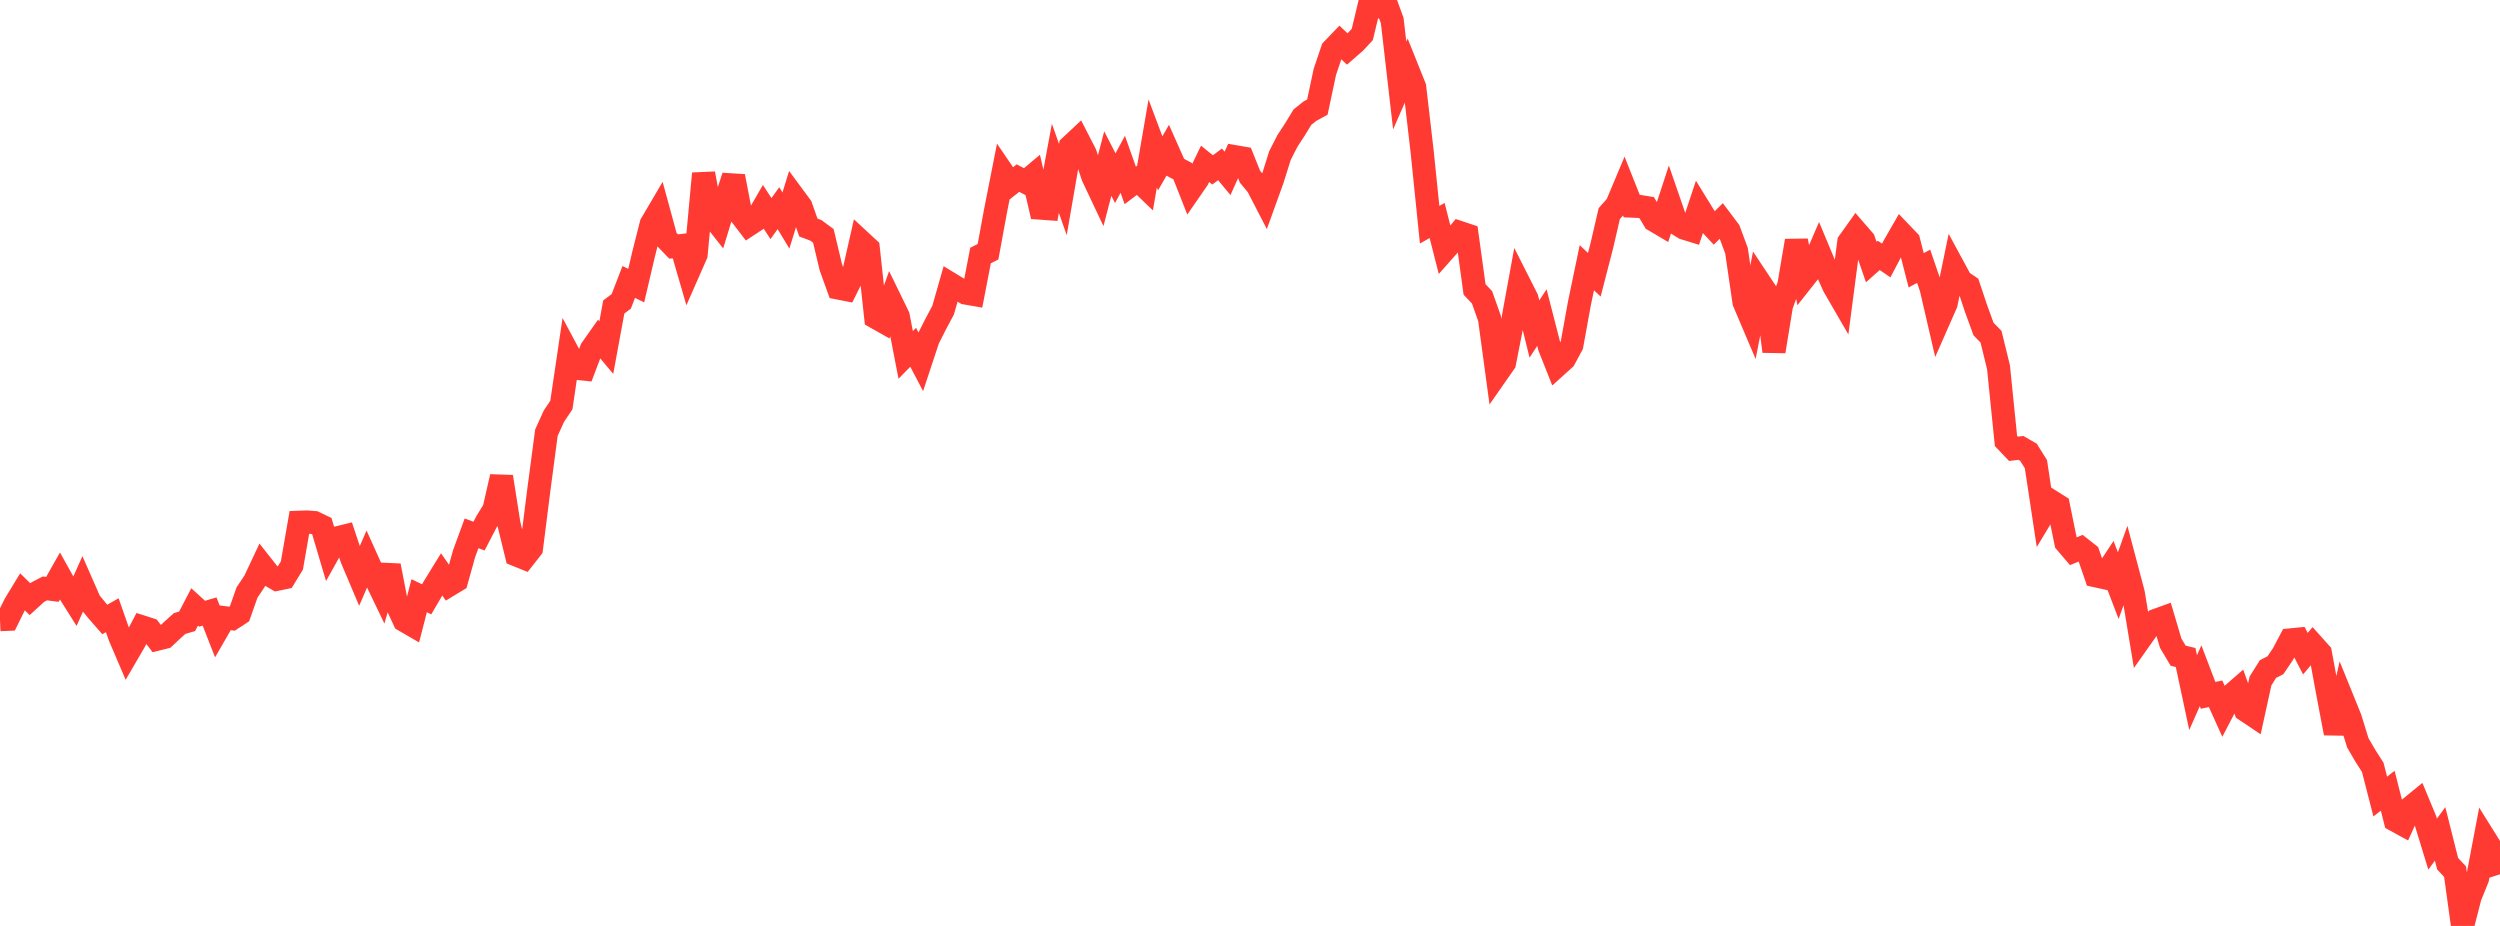 <?xml version="1.0" standalone="no"?>
<!DOCTYPE svg PUBLIC "-//W3C//DTD SVG 1.1//EN" "http://www.w3.org/Graphics/SVG/1.1/DTD/svg11.dtd">

<svg width="135" height="50" viewBox="0 0 135 50" preserveAspectRatio="none" 
  xmlns="http://www.w3.org/2000/svg"
  xmlns:xlink="http://www.w3.org/1999/xlink">


<polyline points="0.0, 33.461 0.404, 33.443 0.808, 32.624 1.213, 31.958 1.617, 32.355 2.021, 31.986 2.425, 31.774 2.829, 31.826 3.234, 31.11 3.638, 31.835 4.042, 32.478 4.446, 31.574 4.85, 32.493 5.254, 32.988 5.659, 33.452 6.063, 33.221 6.467, 34.376 6.871, 35.321 7.275, 34.627 7.68, 33.856 8.084, 33.986 8.488, 34.514 8.892, 34.413 9.296, 34.034 9.701, 33.669 10.105, 33.552 10.509, 32.774 10.913, 33.142 11.317, 33.022 11.722, 34.058 12.126, 33.357 12.53, 33.408 12.934, 33.144 13.338, 31.998 13.743, 31.391 14.147, 30.533 14.551, 31.045 14.955, 31.28 15.359, 31.196 15.763, 30.536 16.168, 28.203 16.572, 28.189 16.976, 28.22 17.38, 28.414 17.784, 29.776 18.189, 29.05 18.593, 28.952 18.997, 30.171 19.401, 31.125 19.805, 30.193 20.21, 31.091 20.614, 31.932 21.018, 30.547 21.422, 32.634 21.826, 33.502 22.231, 33.737 22.635, 32.169 23.039, 32.363 23.443, 31.673 23.847, 31.016 24.251, 31.595 24.656, 31.35 25.06, 29.901 25.464, 28.801 25.868, 28.949 26.272, 28.172 26.677, 27.51 27.081, 25.744 27.485, 28.31 27.889, 29.966 28.293, 30.129 28.698, 29.613 29.102, 26.413 29.506, 23.367 29.91, 22.474 30.314, 21.872 30.719, 19.134 31.123, 19.889 31.527, 19.93 31.931, 18.862 32.335, 18.288 32.74, 18.771 33.144, 16.576 33.548, 16.274 33.952, 15.226 34.356, 15.423 34.76, 13.699 35.165, 12.101 35.569, 11.414 35.973, 12.895 36.377, 13.312 36.781, 13.264 37.186, 14.659 37.59, 13.741 37.994, 9.37 38.398, 11.58 38.802, 12.091 39.207, 10.763 39.611, 9.52 40.015, 11.619 40.419, 12.146 40.823, 11.882 41.228, 11.182 41.632, 11.804 42.036, 11.242 42.44, 11.908 42.844, 10.599 43.249, 11.147 43.653, 12.287 44.057, 12.439 44.461, 12.737 44.865, 14.43 45.269, 15.552 45.674, 15.631 46.078, 14.818 46.482, 13.037 46.886, 13.411 47.29, 17.141 47.695, 17.369 48.099, 16.246 48.503, 17.076 48.907, 19.165 49.311, 18.753 49.716, 19.526 50.12, 18.306 50.524, 17.507 50.928, 16.749 51.332, 15.335 51.737, 15.582 52.141, 15.821 52.545, 15.891 52.949, 13.798 53.353, 13.595 53.757, 11.395 54.162, 9.343 54.566, 9.937 54.97, 9.617 55.374, 9.83 55.778, 9.491 56.183, 11.238 56.587, 11.267 56.991, 9.091 57.395, 10.234 57.799, 7.901 58.204, 7.523 58.608, 8.31 59.012, 9.53 59.416, 10.385 59.82, 8.834 60.225, 9.622 60.629, 8.871 61.033, 10.012 61.437, 9.707 61.841, 10.095 62.246, 7.747 62.65, 8.823 63.054, 8.119 63.458, 9.027 63.862, 9.243 64.266, 10.267 64.671, 9.681 65.075, 8.848 65.479, 9.175 65.883, 8.875 66.287, 9.363 66.692, 8.463 67.096, 8.533 67.5, 9.543 67.904, 10.029 68.308, 10.811 68.713, 9.69 69.117, 8.403 69.521, 7.61 69.925, 6.992 70.329, 6.328 70.734, 6.004 71.138, 5.784 71.542, 3.882 71.946, 2.686 72.35, 2.265 72.754, 2.648 73.159, 2.296 73.563, 1.863 73.967, 0.179 74.371, 0.313 74.775, 0.0 75.18, 1.11 75.584, 4.619 75.988, 3.697 76.392, 4.705 76.796, 8.189 77.201, 12.135 77.605, 11.906 78.009, 13.497 78.413, 13.041 78.817, 12.555 79.222, 12.69 79.626, 15.629 80.03, 16.055 80.434, 17.197 80.838, 20.17 81.243, 19.59 81.647, 17.539 82.051, 15.329 82.455, 16.127 82.859, 17.768 83.263, 17.15 83.668, 18.728 84.072, 19.749 84.476, 19.385 84.88, 18.634 85.284, 16.405 85.689, 14.457 86.093, 14.836 86.497, 13.273 86.901, 11.534 87.305, 11.075 87.71, 10.111 88.114, 11.129 88.518, 11.147 88.922, 11.213 89.326, 11.896 89.731, 12.135 90.135, 10.898 90.539, 12.068 90.943, 12.317 91.347, 12.442 91.751, 11.227 92.156, 11.884 92.56, 12.317 92.964, 11.918 93.368, 12.453 93.772, 13.54 94.177, 16.315 94.581, 17.265 94.985, 15.196 95.389, 15.804 95.793, 18.975 96.198, 16.499 96.602, 15.383 97.006, 13.002 97.41, 15.034 97.814, 14.523 98.219, 13.587 98.623, 14.555 99.027, 15.458 99.431, 16.156 99.835, 13.076 100.24, 12.509 100.644, 12.975 101.048, 14.152 101.452, 13.791 101.856, 14.066 102.26, 13.3 102.665, 12.594 103.069, 13.016 103.473, 14.595 103.877, 14.379 104.281, 15.56 104.686, 17.307 105.09, 16.389 105.494, 14.43 105.898, 15.176 106.302, 15.449 106.707, 16.661 107.111, 17.768 107.515, 18.182 107.919, 19.832 108.323, 23.811 108.728, 24.236 109.132, 24.188 109.536, 24.421 109.94, 25.066 110.344, 27.733 110.749, 27.059 111.153, 27.314 111.557, 29.292 111.961, 29.767 112.365, 29.601 112.769, 29.919 113.174, 31.092 113.578, 31.18 113.982, 30.569 114.386, 31.625 114.79, 30.497 115.195, 32.025 115.599, 34.468 116.003, 33.896 116.407, 33.505 116.811, 33.359 117.216, 34.729 117.62, 35.408 118.024, 35.507 118.428, 37.403 118.832, 36.489 119.237, 37.55 119.641, 37.463 120.045, 38.357 120.449, 37.581 120.853, 37.23 121.257, 38.349 121.662, 38.621 122.066, 36.774 122.47, 36.129 122.874, 35.923 123.278, 35.324 123.683, 34.556 124.087, 34.516 124.491, 35.299 124.895, 34.817 125.299, 35.267 125.704, 37.46 126.108, 39.595 126.512, 37.8 126.916, 38.796 127.32, 40.109 127.725, 40.805 128.129, 41.438 128.533, 43.012 128.937, 42.7 129.341, 44.292 129.746, 44.514 130.15, 43.621 130.554, 43.291 130.958, 44.264 131.362, 45.583 131.766, 45.03 132.171, 46.639 132.575, 47.072 132.979, 50.0 133.383, 48.428 133.787, 47.431 134.192, 45.297 134.596, 45.944 135.0, 47.213" fill="none" stroke="#ff3a33" stroke-width="1.25"/>

</svg>